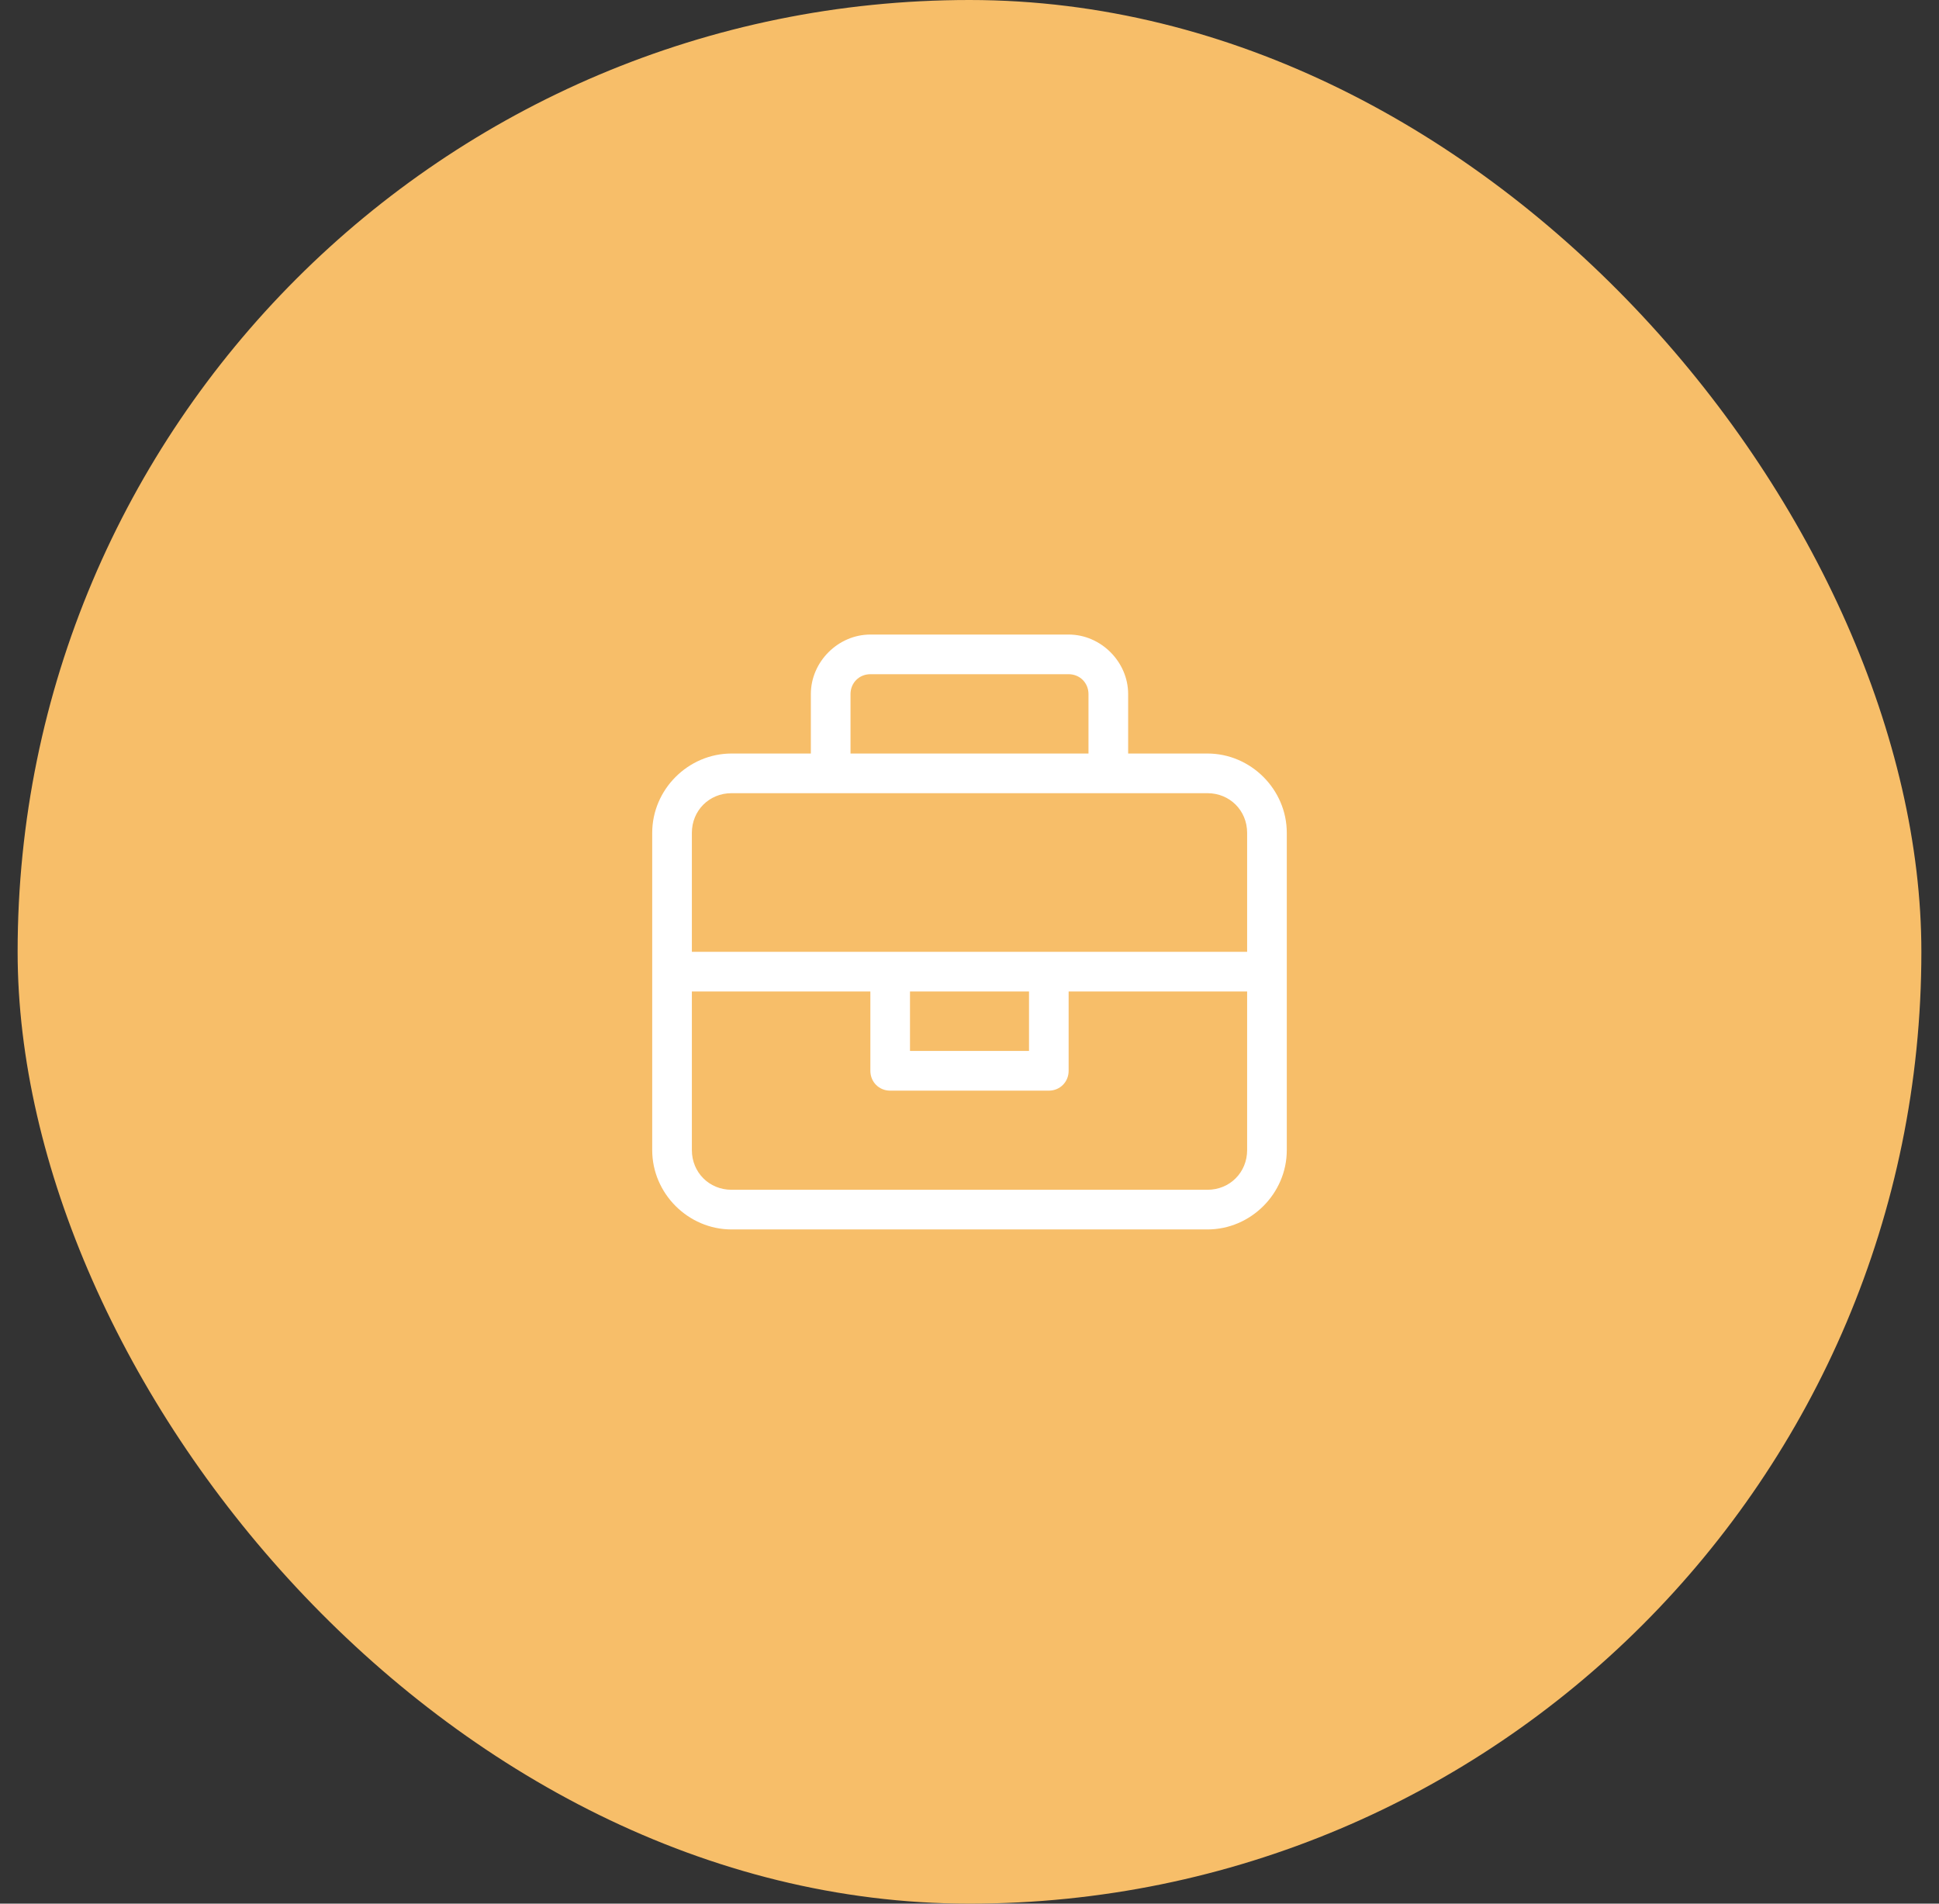 <?xml version="1.0" encoding="UTF-8"?> <svg xmlns="http://www.w3.org/2000/svg" width="55" height="54" viewBox="0 0 55 54" fill="none"><rect x="0" y="0" width="55" height="54" fill="#333333" stroke="none"/><rect x="0.5" width="54" height="54" rx="27" fill="#F7BE69"></rect><g clip-path="url(#clip0_2479_14607)"><path d="M34.25 21.375H32V19.688C32 18.773 31.227 18 30.312 18H24.688C23.773 18 23 18.773 23 19.688V21.375H20.75C19.52 21.375 18.5 22.395 18.5 23.625V32.625C18.5 33.855 19.52 34.875 20.75 34.875H34.25C35.48 34.875 36.5 33.855 36.5 32.625V23.625C36.5 22.395 35.48 21.375 34.25 21.375ZM24.125 19.688C24.125 19.371 24.371 19.125 24.688 19.125H30.312C30.629 19.125 30.875 19.371 30.875 19.688V21.375H24.125V19.688ZM35.375 32.625C35.375 33.258 34.883 33.75 34.25 33.75H20.75C20.117 33.75 19.625 33.258 19.625 32.625V28.125H24.688V30.375C24.688 30.691 24.934 30.938 25.25 30.938H29.75C30.066 30.938 30.312 30.691 30.312 30.375V28.125H35.375V32.625ZM25.812 29.812V28.125H29.188V29.812H25.812ZM35.375 27H19.625V23.625C19.625 22.992 20.117 22.5 20.75 22.5H34.25C34.883 22.5 35.375 22.992 35.375 23.625V27Z" fill="white"></path></g><defs><clipPath id="clip0_2479_14607"><rect width="18" height="18" fill="white" transform="translate(18.5 18)"></rect></clipPath></defs></svg> 